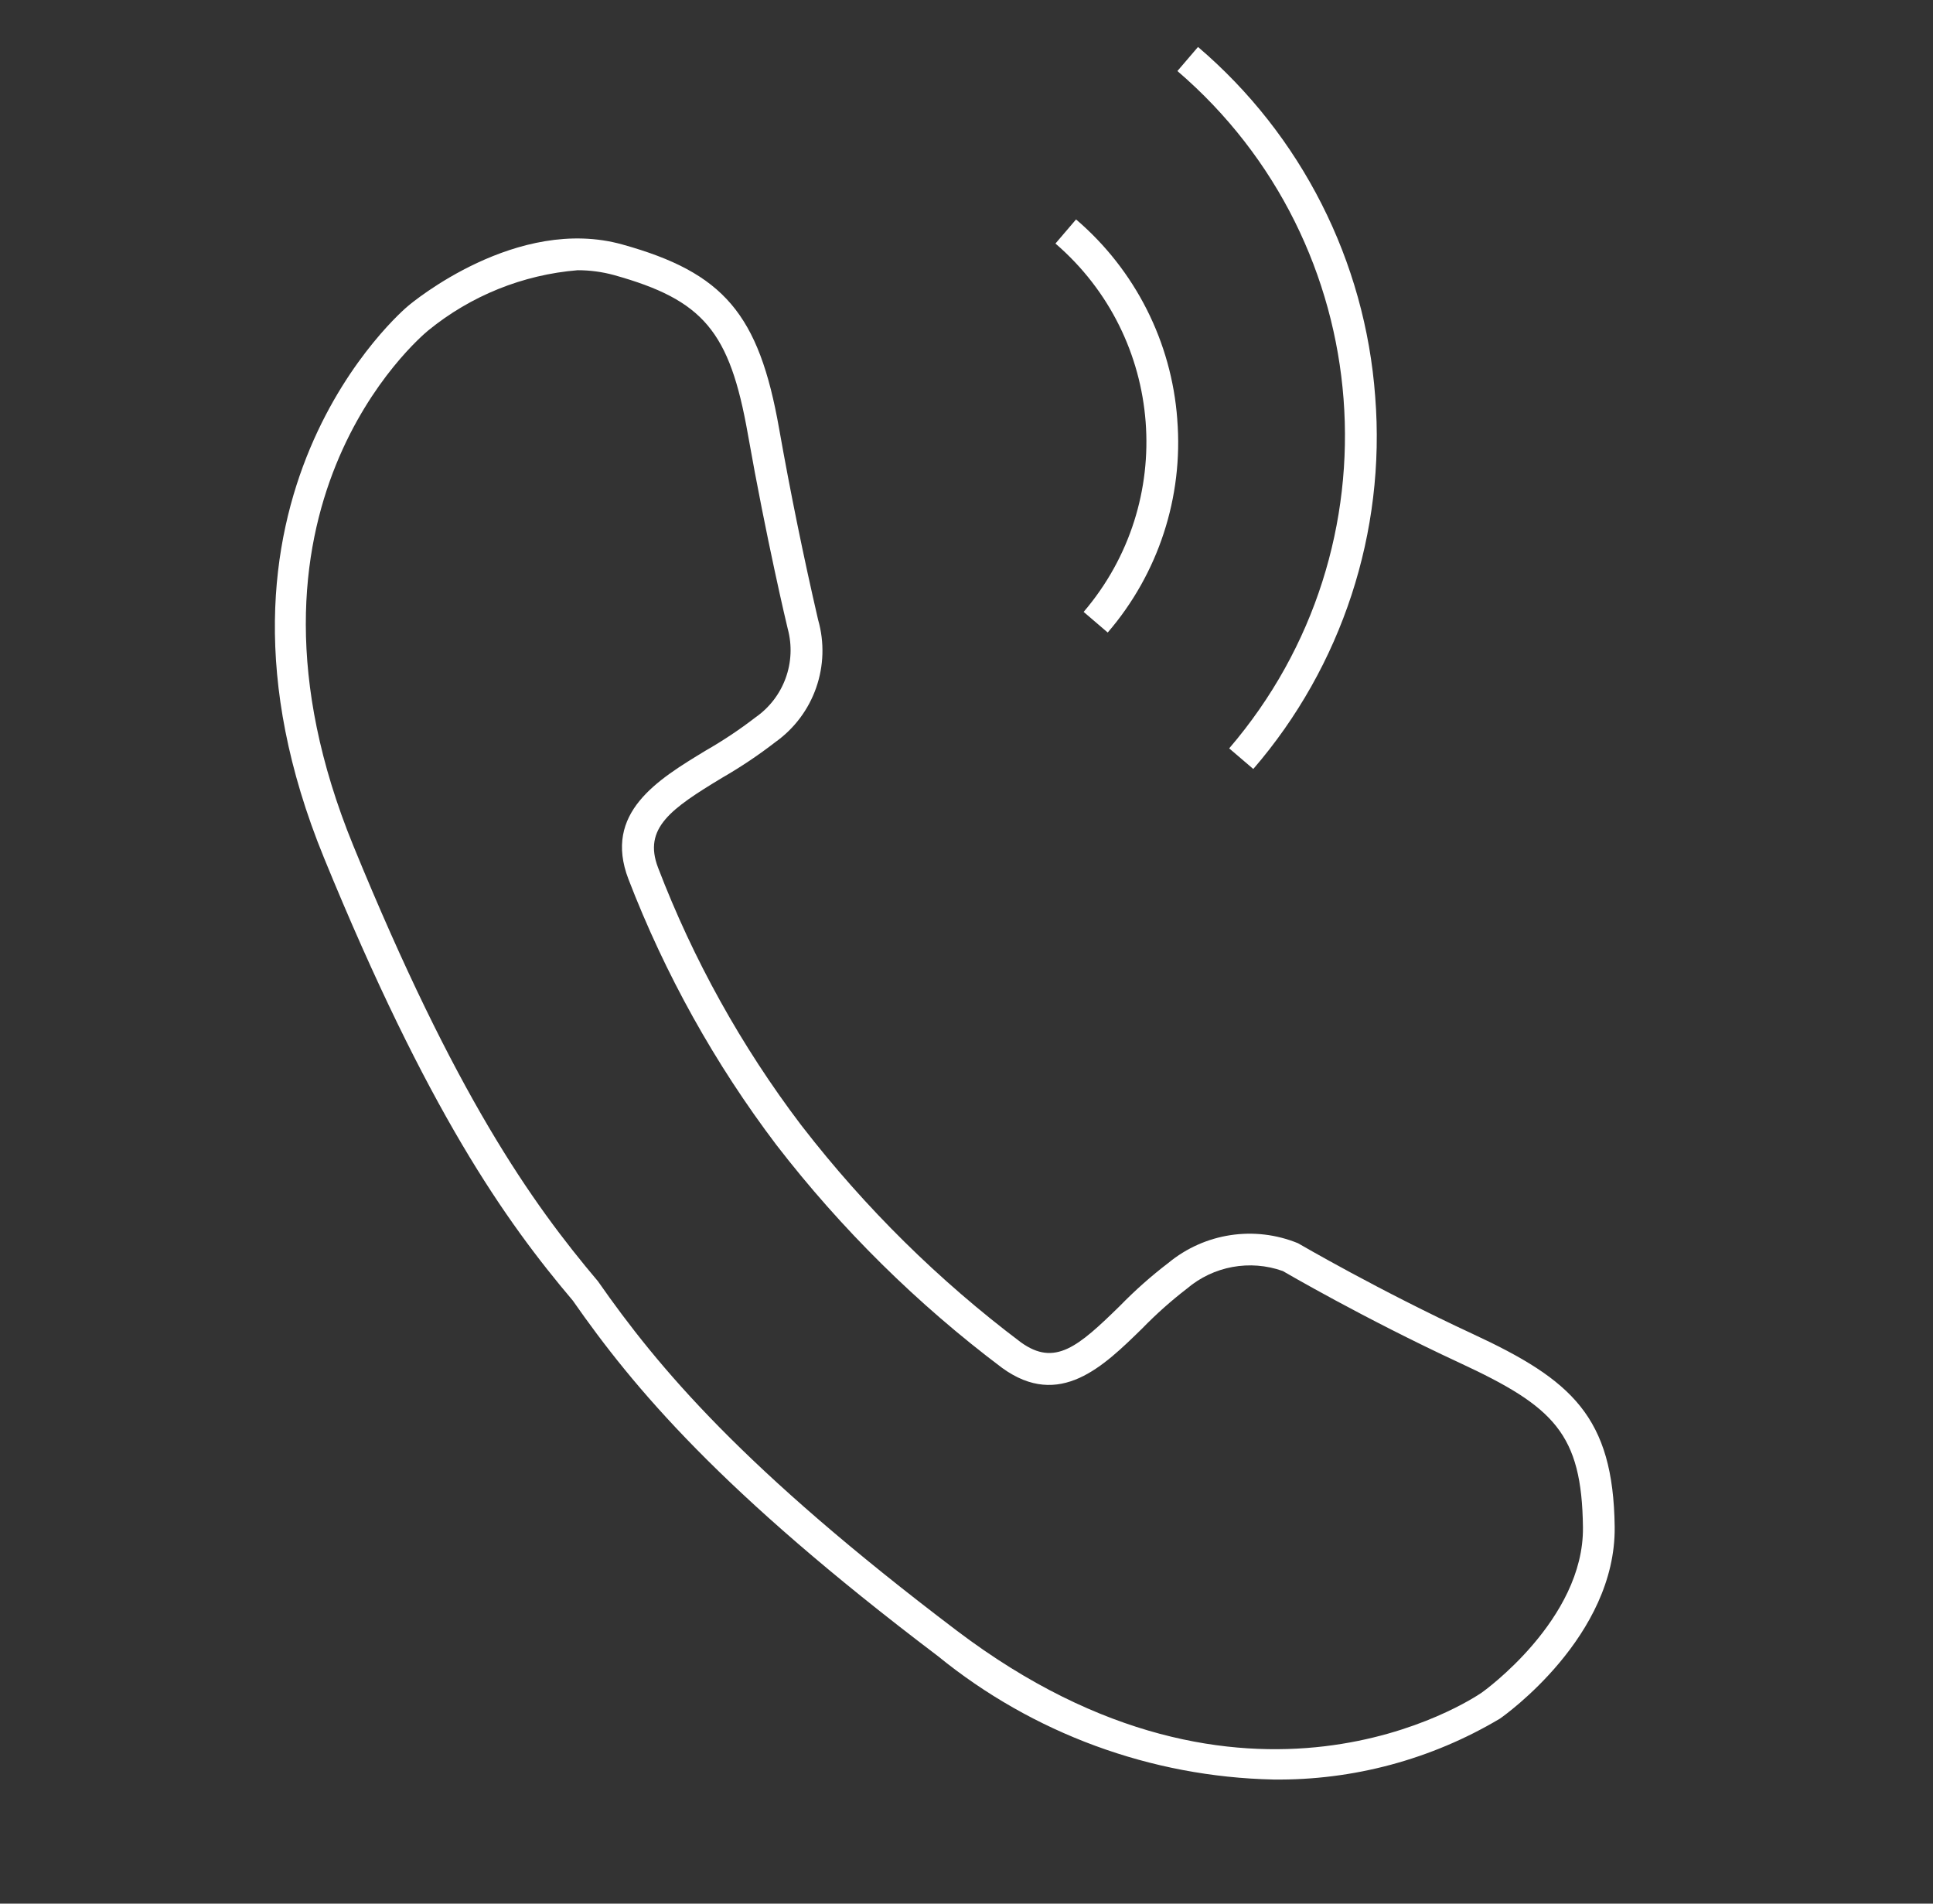 <svg xmlns="http://www.w3.org/2000/svg" xmlns:xlink="http://www.w3.org/1999/xlink" width="65" height="64" xml:space="preserve"><rect width="100%" height="100%" fill="#333333" stroke="none"/><g transform="translate(-604 -440)"><g><g><g><g><path d="M643.587 454.103C643.795 456.707 642.953 459.285 641.249 461.265L640.439 460.572C643.589 456.888 643.165 451.35 639.491 448.188L640.184 447.377C642.171 449.075 643.397 451.496 643.588 454.103ZM650.243 453.332C649.907 448.776 647.761 444.543 644.285 441.579L643.592 442.388C650.361 448.194 651.141 458.389 645.335 465.158 645.334 465.159 645.334 465.159 645.333 465.16L646.144 465.853C649.127 462.395 650.603 457.887 650.243 453.333ZM653.528 484.849C650.352 483.376 647.701 481.827 647.645 481.796 646.182 481.198 644.508 481.452 643.288 482.459 642.711 482.899 642.168 483.381 641.661 483.901 640.257 485.276 639.472 485.955 638.327 485.127 635.566 483.048 633.095 480.61 630.98 477.877L630.927 477.809C628.928 475.171 627.313 472.264 626.129 469.173 625.617 467.84 626.565 467.187 628.285 466.147 628.909 465.788 629.507 465.387 630.076 464.947 631.377 464.018 631.951 462.37 631.509 460.833 631.017 458.704 630.58 456.562 630.199 454.411 629.519 450.557 628.337 449.169 624.933 448.221 621.388 447.229 617.861 450.168 617.72 450.288 617.641 450.352 609.964 456.791 614.893 468.836 618.376 477.347 620.988 481.041 623.263 483.727 625.303 486.652 628.203 490.125 635.536 495.676 638.729 498.277 642.7 499.738 646.817 499.827 649.498 499.86 652.136 499.151 654.439 497.779 654.599 497.668 658.34 495.012 658.296 491.332 658.251 487.633 656.853 486.392 653.528 484.849ZM653.829 496.903C653.512 497.123 645.915 502.193 636.18 494.827 628.965 489.364 626.128 485.971 624.108 483.077 621.86 480.419 619.307 476.805 615.881 468.433 611.261 457.143 618.101 451.356 618.401 451.109 619.831 449.942 621.583 449.236 623.423 449.085 623.836 449.084 624.248 449.139 624.647 449.248 627.653 450.087 628.537 451.136 629.148 454.596 629.764 458.087 630.464 461.049 630.489 461.14 630.793 462.263 630.358 463.455 629.403 464.119 628.872 464.528 628.314 464.9 627.732 465.233 626.112 466.215 624.277 467.327 625.132 469.556 626.363 472.754 628.039 475.762 630.108 478.493 632.291 481.322 634.845 483.844 637.701 485.991 639.631 487.387 641.105 485.937 642.408 484.663 642.878 484.18 643.381 483.732 643.915 483.321 644.806 482.564 646.034 482.339 647.136 482.732 647.163 482.747 649.855 484.321 653.079 485.817 656.26 487.293 657.191 488.197 657.229 491.345 657.267 494.456 653.861 496.881 653.829 496.903Z" fill="#FFFFFF" fill-rule="nonzero" fill-opacity="1"></path></g></g></g></g></g></svg>